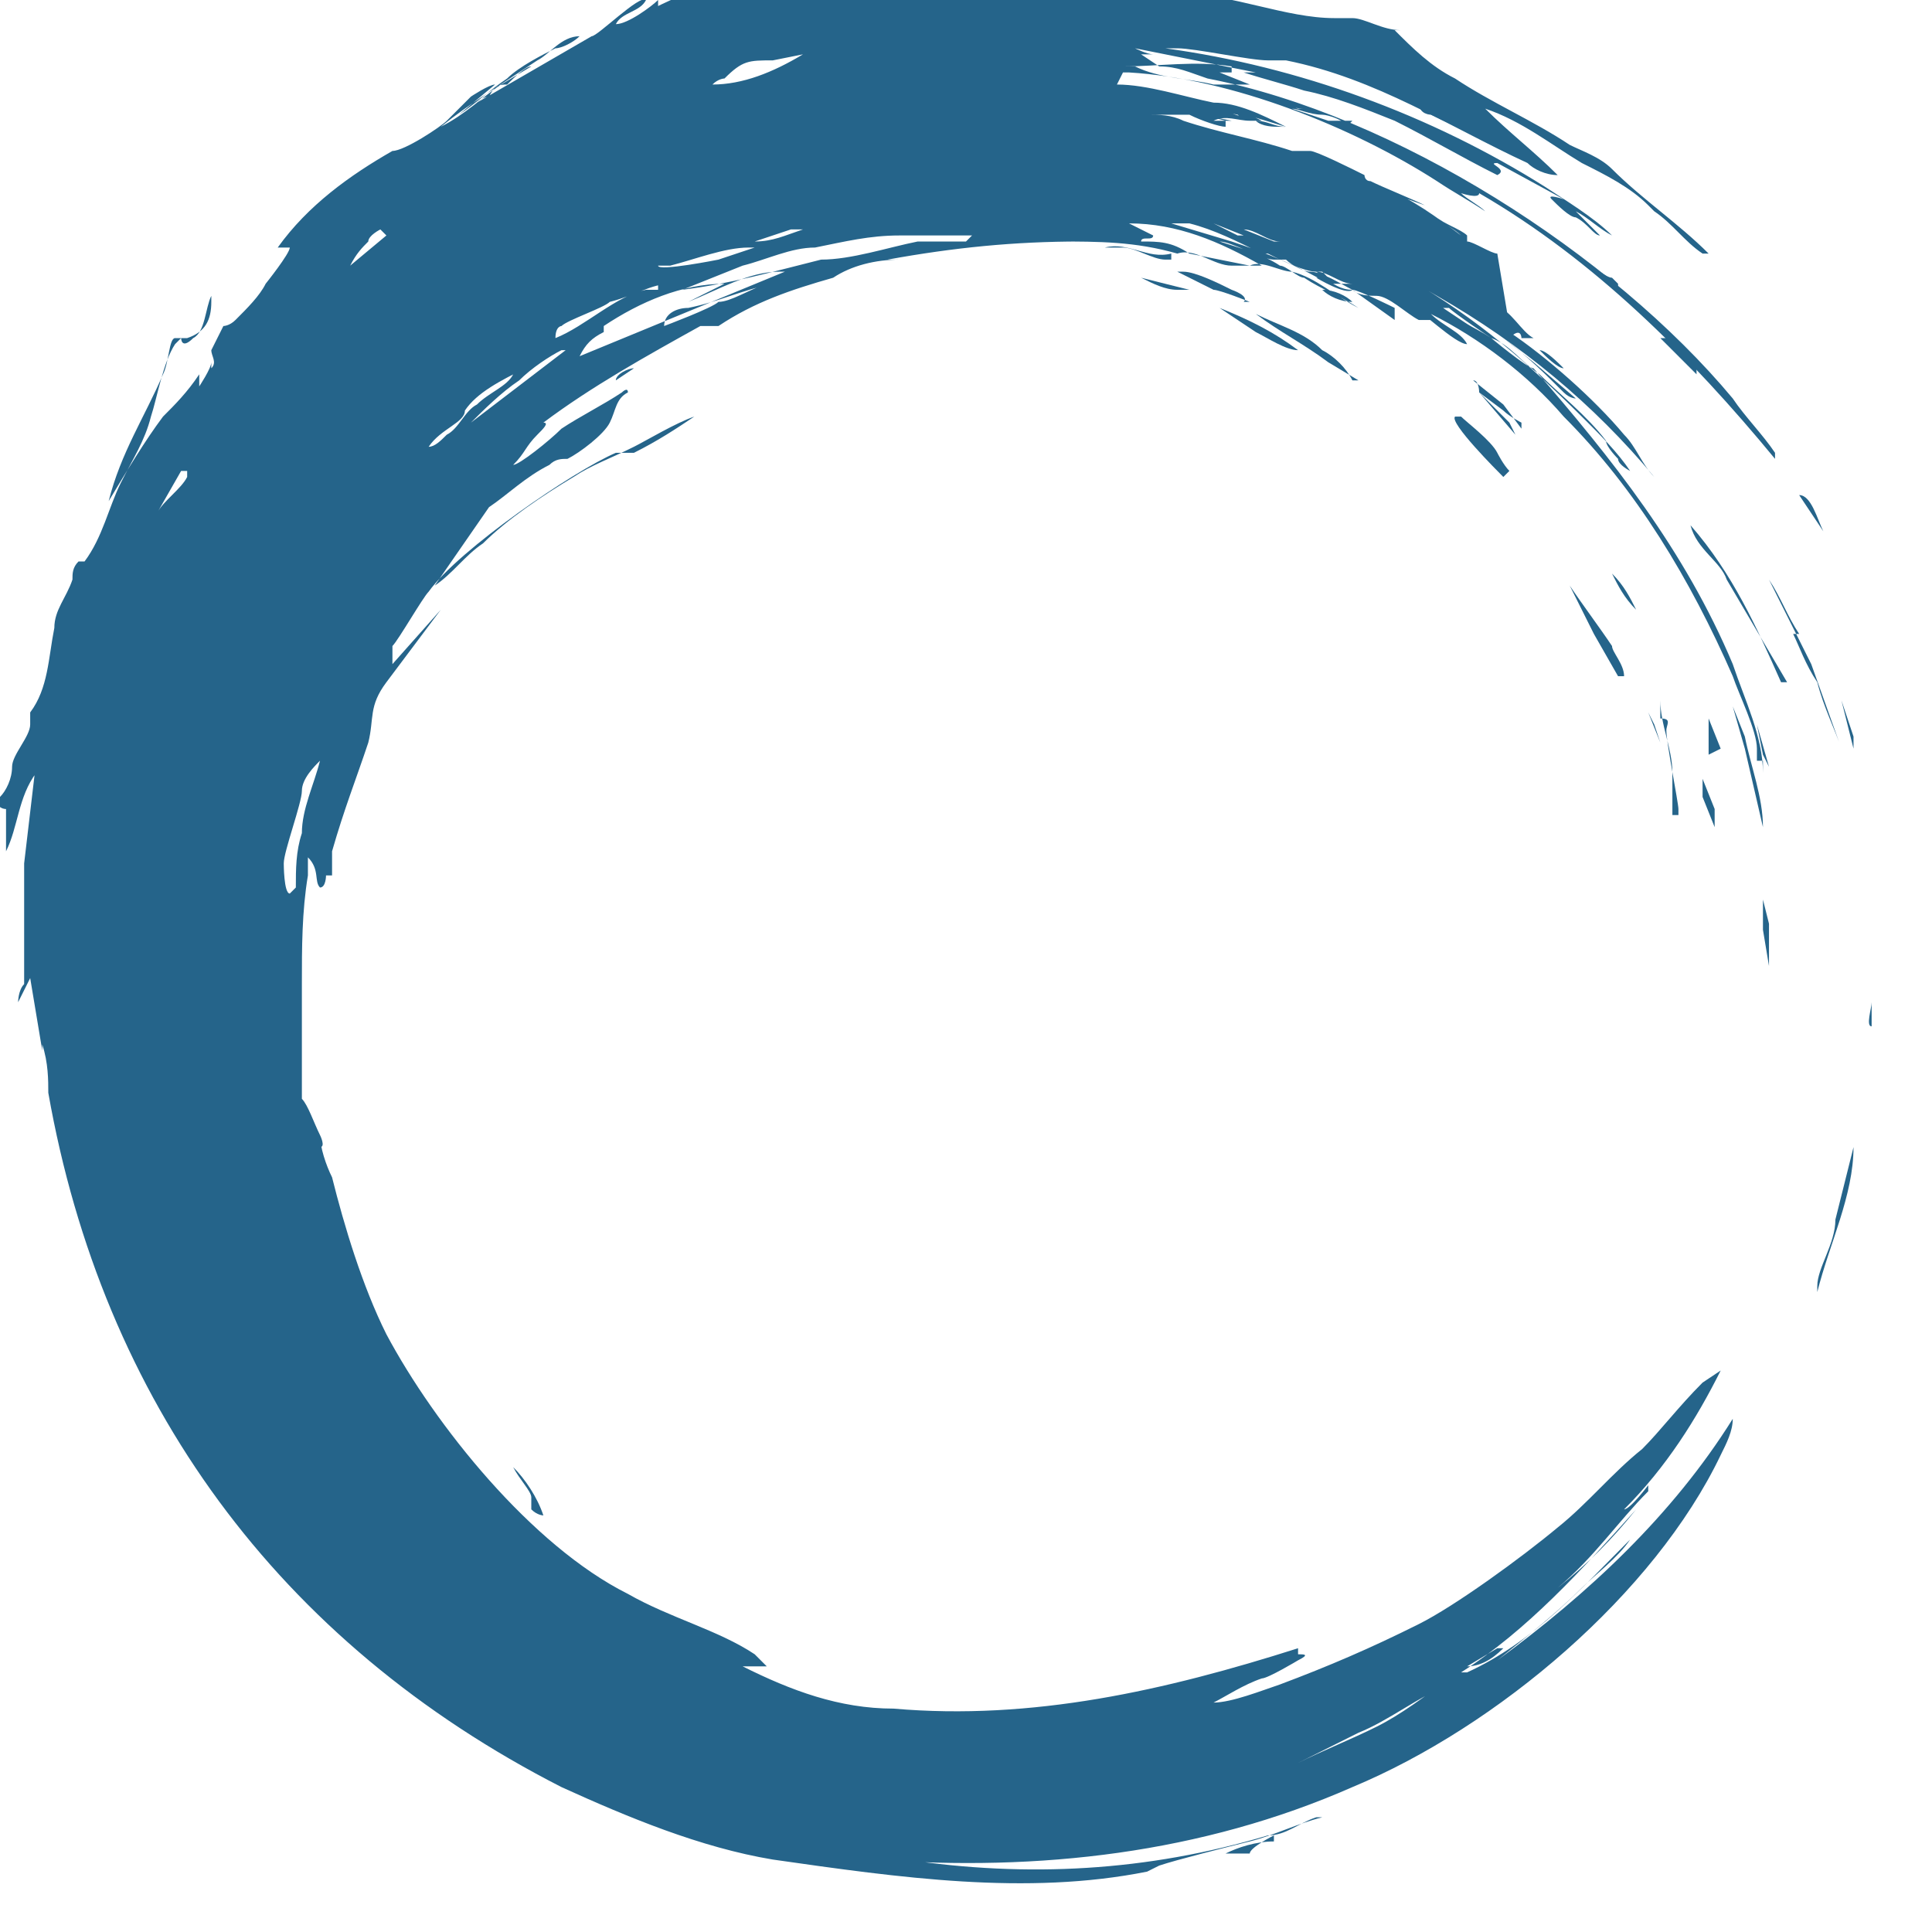 <?xml version="1.0" encoding="UTF-8"?>
<svg id="Layer_1" xmlns="http://www.w3.org/2000/svg" version="1.1" viewBox="0 0 32 32">
  <!-- Generator: Adobe Illustrator 29.7.1, SVG Export Plug-In . SVG Version: 2.1.1 Build 8)  -->
  <defs>
    <style>
      .st0 {
        fill: #25648a;
      }
    </style>
  </defs>
  <path class="st0" d="M25,5.4s0,0,0,.1c.6.4,1.4,1.1,1.9,1.7.2.2.3.5.5.7h0c-1-1.2-2.2-2.2-3.6-3-.5-.3-1.1-.6-1.6-.8,0,0-.1,0,0,0h0c-.1,0-.2,0-.3-.1,0,0-.1,0-.1,0,0,0,.2,0,.3,0,0,0,0,0,0,0,.1.1.9.4,1.2.6,1.2.7,2,1.4,3,2.4.2.2.5.5.7.8h0c0,0-.2-.1-.2-.2,0,0,0,0,0,0,0,0-.2-.2-.2-.3-.3-.4-.8-.8-1.1-1.1-.3-.2-.5-.5-.8-.6,0,0,0,0,0,0,0,0-.6-.4-.7-.5,0,0,0,0-.1,0,.2.2.5.3.8.5,0,0,.6.5.7.5,1.3,1.5,2.5,3,3.3,4.9.2.6.5,1.2.5,1.8v-.2c-.1,0,0,0-.1,0,0,0,0,0,0-.2,0-.3-.3-.9-.4-1.2-.7-1.6-1.6-3.1-2.8-4.3-.6-.7-1.4-1.3-2.2-1.7,0,0,0,0,0,0,.2.2.5.3.6.5,0,0,0,0,0,0-.2,0-.8-.6-.9-.6,0,0,0,0,0,0,0,0,.3,0,.3.2,0,0-.1,0-.2,0-.2-.1-.5-.4-.7-.4-.1,0-.3,0-.4-.1h0c-.2,0-.3-.1-.5-.2,0,0-.1,0-.1,0,0,0,0,0,0,0,0,0,.5.3.6.2-.2-.1-.5-.3-.7-.3,0,0,0,0,0,0-.1,0-.3-.1-.4-.2,0,0-.1,0-.2,0-.2,0-.7-.3-.9-.3,0,0,0,0,0,0,.3.1.7.2,1,.4.1,0,.3.2.4.2.3.2.6.3.9.5h0c-.4-.2-.7-.5-1.1-.6-.2,0-.5-.2-.7-.1h.2c-.7-.4-1.4-.7-2.2-.7l.4.2c0,.1-.2,0-.2.1.3,0,.5,0,.8.2l1,.2c-.1,0-.2,0-.3,0-.3,0-.6-.3-.9-.2h0c-.7-.2-1.3-.2-2-.2h.4c-1.1,0-2.1.1-3.2.3h.2c-.4,0-.8.1-1.1.3-.7.2-1.3.4-1.9.8,0,0-.2,0-.3,0h0c-.9.5-1.8,1-2.6,1.6.1,0,0,.1-.1.2-.2.2-.2.3-.4.5,0,0,0,0,0,0,.1,0,.6-.4.8-.6.3-.2.7-.4,1-.6,0,0,.1-.1.1,0-.2.1-.2.3-.3.5-.1.2-.5.5-.7.6-.1,0-.2,0-.3.1-.4.2-.7.5-1,.7,0,0,0,0,0,0h0s-.9,1.3-.9,1.3c.3-.2.5-.5.8-.7.4-.4,1-.8,1.5-1.1.3-.2.6-.3,1-.5.2-.1.7-.4,1-.5,0,0,0,0,0,0-.3.2-.6.4-1,.6,0,0-.2,0-.3,0-.7.3-2.6,1.6-3.1,2.3-.1.1-.5.8-.6.9,0,0,0,.2,0,.3l.8-.9h0c-.3.4-.6.8-.9,1.2-.3.4-.2.6-.3,1-.2.6-.4,1.1-.6,1.8,0,.1,0,.4,0,.4,0,0,0,0-.1,0,0,0,0,.2-.1.2-.1-.1,0-.3-.2-.5,0,0,0,.2,0,.3-.1.6-.1,1.2-.1,1.8,0,.3,0,1.7,0,1.9,0,0,0,0,0,0,.1.1.2.4.3.6,0,0,.1.2,0,.2-.1-.1,0,0,0,0,0,0,0,0,0,0v-.2c-.1,0,0,0,0,0,0,.2.1.5.2.7.2.8.5,1.8.9,2.6.8,1.5,2.4,3.5,4,4.3.7.4,1.5.6,2.1,1,0,0,.2.2.2.2,0,0-.2,0-.3,0,0,0-.1,0-.1,0,.8.4,1.6.7,2.5.7,2.3.2,4.5-.3,6.7-1h0s0,.1,0,.1c.1,0,.2,0,0,.1,0,0-.5.3-.6.3-.3.1-.6.3-.8.4,0,0,0,0,0,0,.3,0,.8-.2,1.1-.3.8-.3,1.5-.6,2.3-1,.6-.3,1.7-1.1,2.3-1.6.5-.4.9-.9,1.4-1.3h0c.3-.3.6-.7,1-1.1l.3-.2c-.4.8-.9,1.6-1.6,2.3h0c.1,0,.4-.4.4-.4,0,0,0,0,0,.1-.5.5-.9,1.1-1.5,1.6,0,0,0,0,0,0,.5-.4.9-.8,1.3-1.3h0c-.9,1-1.8,2-2.9,2.7,0,0,0,0,.1,0,1.1-.5,1.9-1.4,2.7-2.2,0,0,0,0,0,0-.2.3-.6.6-.8.8-.4.4-.9.8-1.4,1.2,0,0,0,0,0,0,1.5-1.1,2.9-2.4,3.9-4,0,.2-.1.4-.2.6-1.1,2.3-3.7,4.5-6.1,5.5-2.5,1.1-5.2,1.4-7.9,1.2h.5c2,.3,4,.2,6-.4.3,0,.5-.2.8-.3,0,0,.1,0,.1,0-.4.1-.8.3-1.2.4-.4.1-1.2.3-1.5.4,0,0,0,0-.2.1-2,.4-4.1.1-6.2-.2-1.2-.2-2.4-.7-3.5-1.2-4.7-2.4-7.6-6.4-8.5-11.5,0-.2,0-.5-.1-.8,0,0,0,0,0,0v.4-.3c0,0-.2-1.2-.2-1.2l-.2.4h0c0,0,0-.2.1-.3,0,0,0-.3,0-.3v-1s0,0,0,0c0,.1,0,.2,0,.3,0,0,0,.2,0,.2v-1s0,.1,0,.1h0c0,0,0-.3,0-.3l.2-1.7v.2c-.3.4-.3.9-.5,1.3,0,0,0,0,0,0v-.7c-.1,0-.2-.1-.2-.2v-.4.4c0,0,.1,0,.1,0,.1-.1.2-.3.2-.5,0-.2.3-.5.3-.7,0,0,0-.3,0-.2h0c.3-.4.3-.9.4-1.4,0-.3.2-.5.3-.8,0-.1,0-.2.1-.3h0s0,0,.1,0c.3-.4.4-.9.6-1.3.2-.4.4-.7.5-1.1.1-.3.2-.9.4-1.2,0,0,0,0,.1-.1,0,0,0,.2.2,0,.2-.1.2-.5.3-.7,0,0,0,.1,0,.1,0,.3-.1.5-.4.6,0,0-.2,0-.2,0-.1,0-.1.4-.2.6-.3.7-.7,1.3-.9,2.1h0c.3-.5.6-1,.9-1.4.2-.2.4-.4.6-.7v.2c0,0,.2-.3.2-.4,0,0,0,0,0,0,0,0,0,.2,0,.1.1-.1,0-.2,0-.3,0,0,.2-.4.2-.4,0,0,.1,0,.2-.1.2-.2.4-.4.5-.6,0,0,.4-.5.4-.6,0,0-.2,0-.2,0,.5-.7,1.2-1.2,1.9-1.6.2,0,.8-.4.9-.5,0,0,0,0,0,0,0,0,.3-.3.4-.4,0,0,.3-.2.4-.2l-.6.5h0c.3-.2.5-.4.8-.6.2-.2.6-.4.8-.5.1,0,.3-.1.4-.2,0,0,.1,0,0,0-.3,0-.5.3-.7.4-.6.4-1.1.7-1.6,1.1,0,0,0,0,0,0,.4-.2.7-.5,1-.7,0,0,.5-.3.5-.3,0,0,0,0,0,0-.1,0-.3.2-.4.3-.1,0-.2,0-.3.2,0,0-.1,0-.2.1,0,0,0,0,0,0l1.9-1.1c.1,0,.8-.7.9-.6-.1.2-.4.2-.5.4,0,0,0,0,0,0,.2,0,.6-.3.7-.4,0,0,0,0,0,0,0,0,0,.1,0,.1,0,0,.4-.2.5-.2,0,0,0,0,0,.1.6,0,1.2-.2,1.8-.4.5-.2.7-.3,1.3-.3,1.1,0,2.4,0,3.4.2.3,0,.5,0,.8.1h0c0,0,.2,0,.3.1,0,0,0,0,0,0,0,0-.5,0-.5,0-.1,0-.3,0-.4,0h.2c-.2.2-.6,0-.7.1,0,0,0,0,0,0h.7c0,0,0,0,0,0-.1,0-.2,0-.3.1.5,0,1.1,0,1.6,0,.8,0,1.7.4,2.5.4.1,0,.2,0,.3,0,.2,0,.5.2.8.2h-.1c.3.3.6.6,1,.8.6.4,1.3.7,1.9,1.1.2.1.5.2.7.4h0c.5.5,1.1.9,1.6,1.4,0,0,0,0-.1,0-.3-.2-.5-.5-.8-.7h0c0,0,0,0-.1-.1-.3-.3-.7-.5-1.1-.7-.5-.3-1-.7-1.6-.9,0,0,0,0,0,0,.4.4.8.7,1.2,1.1-.2,0-.4-.1-.5-.2-1.3-.6-2.5-1.4-4-1.7h0c0,0-.2,0-.3,0,0,0,0,0,0,0-.3,0-1.2-.2-1.5-.2,0,0-.2,0-.2,0,2.2.3,4.4,1.1,6.3,2.3.3.2.8.5,1.1.8,0,0,0,0,0,0-.2-.1-.4-.3-.6-.4l.4.4c-.1,0-.2-.2-.4-.3-.1,0-.3-.2-.4-.3-.1-.1.2,0,.2,0l-1.1-.6c-.2,0,.2.1,0,.2-.6-.3-1.1-.6-1.7-.9-.5-.2-1-.4-1.5-.5-.3-.1-.7-.2-1-.3h.2c0,0-2-.4-2-.4,0,0,.2.1.3.1h-.2c0,0,.3.2.3.2.3,0,.5.1.8.2,0,0,0,0,0,0,3.1.6,6.7,2.9,8.7,5.3.2.3.5.6.7.9,0,0,0,0,0,.1-1.4-1.7-3-3.3-4.9-4.4h0c0,.1-.3,0-.3,0,.1.1.3.2.4.3,0,0,0,0,0,0-.3-.2-.5-.3-.8-.5-1.4-.9-3.4-1.7-5.1-1.8-.1,0-.2,0-.3,0h.2c0,0-.1.2-.1.2.5,0,1.1.2,1.6.3.4,0,.8.2,1.2.4,0,0,0,0,0,0l-1-.3c0,0,0,0,0,0,.2,0,.4.1.6.2,0,0,0,0,0,0-.1,0-.3,0-.4-.1-1-.2-2.1-.4-3.2-.5h-.4c.2,0,.5,0,.7,0,.7,0,1.4.2,2,.3.4,0,.8.2,1.2.3.2,0,.3.1.5.1,0,0,0,0-.1,0-.1,0-.3,0-.4-.1,0,0,0,0-.1,0-.2,0-.4-.1-.6,0h.2c0,0,0,.1,0,.1-.1,0-.4-.1-.6-.2-.2,0-.2,0-.3,0-.1,0-.3,0-.4,0,0,0-.1,0,0,0,.2,0,.4,0,.6.1.6.2,1.2.3,1.8.5h0c0,0,.2,0,.3,0,0,0,0,0,0,0,.1,0,.7.3.9.4,0,0,0,.1.1.1.2.1.7.3.9.4,0,0,0,0,0,0,0,0-.6-.2-.7-.3,0,0,0,0,0,0,.5.2.9.5,1.3.8,0,0,0,0,0,0-.1-.1-.3-.2-.4-.3,0,0,0,0,0,0,.1.1.4.2.5.3,0,0,0,.1,0,.1.1,0,.4.2.5.2,0,0,0,0,0,0,0,0,0,0,0,0h0ZM14.1.8c-.3,0-.5.1-.8.2,0,0,0,0,0,0l.5-.2.3-.2h0ZM13.3.9s-.5.1-.5.1c-.4,0-.5,0-.8.3,0,0-.1,0-.2.1.5,0,1-.2,1.5-.5,0,0,.1,0,0,0h0ZM20.4,1.1c-.6-.1-1.2,0-1.8,0h.2c.4.2.9.2,1.3.3.2,0,.4,0,.6,0l-.5-.2h.2q0,0,0,0ZM21.6,1.8c-.2,0-.5-.1-.7-.2l.6.2h0s0,0,0,0ZM22.3,2.1c0-.1-.3-.2-.4-.2-.2,0-.4-.1-.5-.1l.6.2h.4c0,0,0,0,0,0ZM16.9,2.5h.8-.4c0,0-.2,0-.3,0,0,0-.1,0-.1,0h0ZM16.5,3.6h-.6s.2,0,.2,0h-.3c.1,0,.3,0,.5,0h.2c0,0,0,0,0,0ZM20.9,4.2c-.4-.2-.8-.4-1.2-.5,0,0-.2,0-.3,0l1,.3h0c.6.2,1.1.4,1.6.7h.1c0,0-.2-.2-.2-.2,0,0-.1,0-.1,0-.2,0-.6-.2-.8-.3h0ZM6.3,3.8s-.2.1-.2.2c-.1.1-.2.2-.3.4,0,0,.6-.5.6-.5h0ZM16.1,3.9c0,0,.9,0,.9,0h-.4s0,0,0,0c-.3,0-.7,0-1,0h.5c-.3,0-.8,0-1.1,0,0,0-.2,0-.3,0h.2c-.5,0-.9.1-1.4.2h0c-.4,0-.8.2-1.2.3l-1,.4c.8-.1,1.5-.3,2.3-.5.5,0,1.1-.2,1.6-.3.3,0,.6,0,.8,0,0,0,0,0,0,0h0ZM20.6,3.9l-.5-.2.4.2h0s0,0,0,0ZM13.3,3.8h-.2s-.6.2-.6.2c.3,0,.5-.1.8-.2,0,0,0,0,0,0h0ZM21.2,4c-.2,0-.4-.2-.6-.2l.5.2h0s0,0,0,0ZM12.4,4.1c-.4,0-.9.2-1.3.3h-.2c0,.1,1-.1,1-.1l.6-.2h0ZM22.4,4.7c-.2,0-.4-.2-.6-.2l.3.2s.2,0,.2,0h0ZM12.9,4.5c-.5,0-1,.3-1.5.5h0c0,0,.6-.3.6-.3-.7,0-1.4.3-2,.7,0,0,0,0,0,.1-.2.1-.3.2-.4.4l3.4-1.4h0ZM12.8,4.7c-.5.1-.9.3-1.4.4-.2,0-.4.1-.4.3,0,0,.8-.3.9-.4.2,0,.5-.2.8-.3,0,0,.1,0,.1,0h0ZM11.1,4.7c-.3,0-.6.2-1,.3h0c-.1.1-.7.3-.8.4,0,0,0,0,0,0,0,0-.1,0-.1.2.5-.2,1-.7,1.5-.8h.2c0-.1,0-.1,0-.1ZM22.4,5c-.1-.1-.3-.2-.5-.2.1.1.3.2.5.2ZM23.1,5.1c0,0-.6-.3-.7-.3l.7.5h0c0,0,0-.1,0-.1h0ZM9.4,5.8c0,0,0,0-.1,0-.2.1-.5.3-.7.5-.3.2-.6.5-.8.7l1.7-1.3h0ZM8.7,6.1c-.4.2-.8.4-1,.7,0,0,0,0,0,0,0,.2-.4.3-.6.6.1,0,.2-.1.3-.2.2-.1.3-.4.5-.5.2-.2.5-.3.6-.5,0,0,0,0,0-.1h0ZM3.1,7.8h-.1s-.4.7-.4.7c.1-.2.4-.4.5-.6,0,0,0,0,0-.2h0ZM5.3,12.6c-.1.1-.3.3-.3.5,0,.2-.3,1-.3,1.2,0,0,0,.5.1.5,0,0,0,0,.1-.1,0-.3,0-.6.1-.9,0-.4.2-.8.3-1.2h0ZM24.8,27.3l-.5.3h0c.2,0,.4-.1.6-.3h0ZM24,27.9c-.5.2-1,.6-1.5.8l-1,.5c.4-.2.9-.4,1.3-.6.4-.2.8-.5,1.2-.8h0ZM21.1,30.5c-.3,0-.6.1-.8.2,0,0-.2,0-.2,0h.6c0-.1.4-.3.4-.3h0Z"/>
  <path class="st0" d="M24.9,5.3c0,0,0-.1-.2-.2,0,0,0,0,.1,0,.2,0,.4.4.6.5h0c0,0-.1,0-.2,0,0,0,0-.2-.2,0,0-.1,0,0,0,0s0,0,0,0,0,0,0,0h0Z"/>
  <path class="st0" d="M25,2.5c-.4-.2-.9-.4-1.3-.6,0,0-.2,0-.2-.2.1,0,1.2.5,1.4.7,0,0,0,0,0,.1h0Z"/>
  <path class="st0" d="M29.6,11.3l-1-1.7c0,0,0,0,0,0-.1-.3-.5-.5-.6-.9.7.8,1.1,1.7,1.5,2.6h0Z"/>
  <path class="st0" d="M22.5,6.3l-.5-.3h0c-.4-.3-.8-.5-1.2-.8.4.2.8.3,1.1.6.2.1.4.3.5.5Z"/>
  <path class="st0" d="M27.8,13.5s0,0-.1,0v-.9c0,0,0,0,0,0,0,.1,0,.3,0,.4,0,0,0-.2,0-.2,0-.4-.2-.8-.2-1.2v.3c.2,0,.1.1.1.2,0,.2.2,1.2.2,1.3h0Z"/>
  <path class="st0" d="M24.5,5.5l-1.2-.8-1.1-.5c0,0,0,0,.1,0,.2,0,.6.3.9.5,0,0,1.3.8,1.2.9h0Z"/>
  <path class="st0" d="M21.5,5.8c-.2,0-.5-.2-.7-.3l-.6-.4c.5.2.9.4,1.3.7h0Z"/>
  <path class="st0" d="M26.8,11.2l-.4-.7-.4-.8c.2.3.5.7.7,1,0,.1.2.3.2.5h0Z"/>
  <path class="st0" d="M24.9,7.9c-.1-.1-.9-.9-.8-1,0,0,0,0,.1,0,.1.1.5.4.6.6,0,0,.1.2.2.3h0Z"/>
  <path class="st0" d="M29.7,10.5c.1.2.2.5.4.8.1.4.3.8.4,1.1l-.5-1.4-.7-1.4c0,0,0,0,0,0,.2.3.3.6.5.9h0Z"/>
  <path class="st0" d="M29.2,13.7l-.3-1.3-.2-.7.2.5c.1.5.3,1,.3,1.5h0Z"/>
  <path class="st0" d="M20.7,5s-.5-.2-.6-.2l-.6-.3c0,0,0,0,.1,0,.2,0,.6.2.8.3,0,0,.3.1.2.2h0Z"/>
  <path class="st0" d="M26.1,6.6c0,0-.1,0-.2-.1-.3-.3-.6-.6-1-.9l.5.4.7.6h0Z"/>
  <path class="st0" d="M9,25.1c0,0-.1,0-.2-.1,0,0,0-.1,0-.2,0-.1-.2-.3-.3-.5.2.2.4.5.5.8h0Z"/>
  <polygon class="st0" points="25.1 7.2 24.5 6.5 25 7 25.1 7.2"/>
  <path class="st0" d="M23.7,4.2l-1.1-.5c.2,0,.4.1.5.2.2,0,.4.2.6.3h0Z"/>
  <path class="st0" d="M30.1,21.3c0,0,0,0,0,0,0-.3.3-.7.3-1.1l.3-1.2c0,.8-.4,1.6-.6,2.4h0Z"/>
  <path class="st0" d="M28.4,13.7l-.2-.5c0-.1,0-.2,0-.3l.2.5v.4s0,0,0,0Z"/>
  <path class="st0" d="M30.2,8.8l-.4-.6c.2,0,.3.4.4.6Z"/>
  <path class="st0" d="M25.2,7s-.2-.1-.3-.2c0,0-.4-.3-.4-.3,0,0,0-.2-.1-.2l.5.4.3.4h0Z"/>
  <path class="st0" d="M19.4,4.3c0,0-.1,0-.1,0-.2,0-.5-.2-.7-.2h-.3c.4-.1.7.2,1.1.1h0Z"/>
  <path class="st0" d="M28.2,6.3l-.7-.7c0,0,0,0,.1,0,.2.1.4.4.5.5,0,0,0,0,0,.1h0Z"/>
  <polygon class="st0" points="29.3 16 29.2 15.4 29.2 14.9 29.3 15.3 29.3 16"/>
  <path class="st0" d="M28.6,15.6s0,0,0,0c0-.3,0-.6,0-.9,0,0,0-.1,0-.1,0,.3,0,.7,0,.9h0Z"/>
  <path class="st0" d="M27.1,10.1c-.2-.2-.3-.4-.4-.6.2.2.3.4.4.6Z"/>
  <path class="st0" d="M19.5,4.8c0,0,0,0,0,0-.2,0-.4-.1-.6-.2,0,0,0,0,0,0l.8.2h0Z"/>
  <polygon class="st0" points="29.3 12.7 29.1 12 29.2 12.5 29.3 12.7"/>
  <polygon class="st0" points="30.7 12.4 30.5 11.6 30.7 12.2 30.7 12.4"/>
  <path class="st0" d="M19.9,2.3h-.1s-.5,0-.5,0c.2,0,.4,0,.7,0h0Z"/>
  <path class="st0" d="M26.8,4.8s-.4-.3-.5-.4c.1,0,.3.2.4.2,0,0,.1.1.1.1h0Z"/>
  <path class="st0" d="M21,.7c0,0,0,0,0,0-.1,0-.3,0-.4,0h-.3c.3,0,.5,0,.8,0h0Z"/>
  <path class="st0" d="M23.7,4c-.2,0-.4-.2-.6-.3.2,0,.4.2.6.3Z"/>
  <path class="st0" d="M27.4,25.1l.3-.4c0,0-.3.4-.3.4Z"/>
  <path class="st0" d="M10.5,6.1l-.3.2c0-.1.2-.2.3-.2Z"/>
  <path class="st0" d="M25.9,6.1c-.1,0-.3-.2-.4-.3.1,0,.3.2.4.3Z"/>
  <polygon class="st0" points="27.5 12.3 27.3 11.8 27.4 12 27.5 12.3"/>
  <path class="st0" d="M28.5,12.4l-.2-.5s0,.1,0,.2c0,.1,0,.2,0,.4h0Z"/>
  <polygon class="st0" points="20.4 2 20.3 2 19.9 1.9 20.4 2"/>
  <path class="st0" d="M31,17c-.1,0,0-.3,0-.4,0,0,0,0,0,.1,0,0,0,.2,0,.3h0Z"/>
  <path class="st0" d="M28.9,13.5s0,0,0-.1c0-.1,0-.2,0-.4v.5h.1Z"/>
</svg>